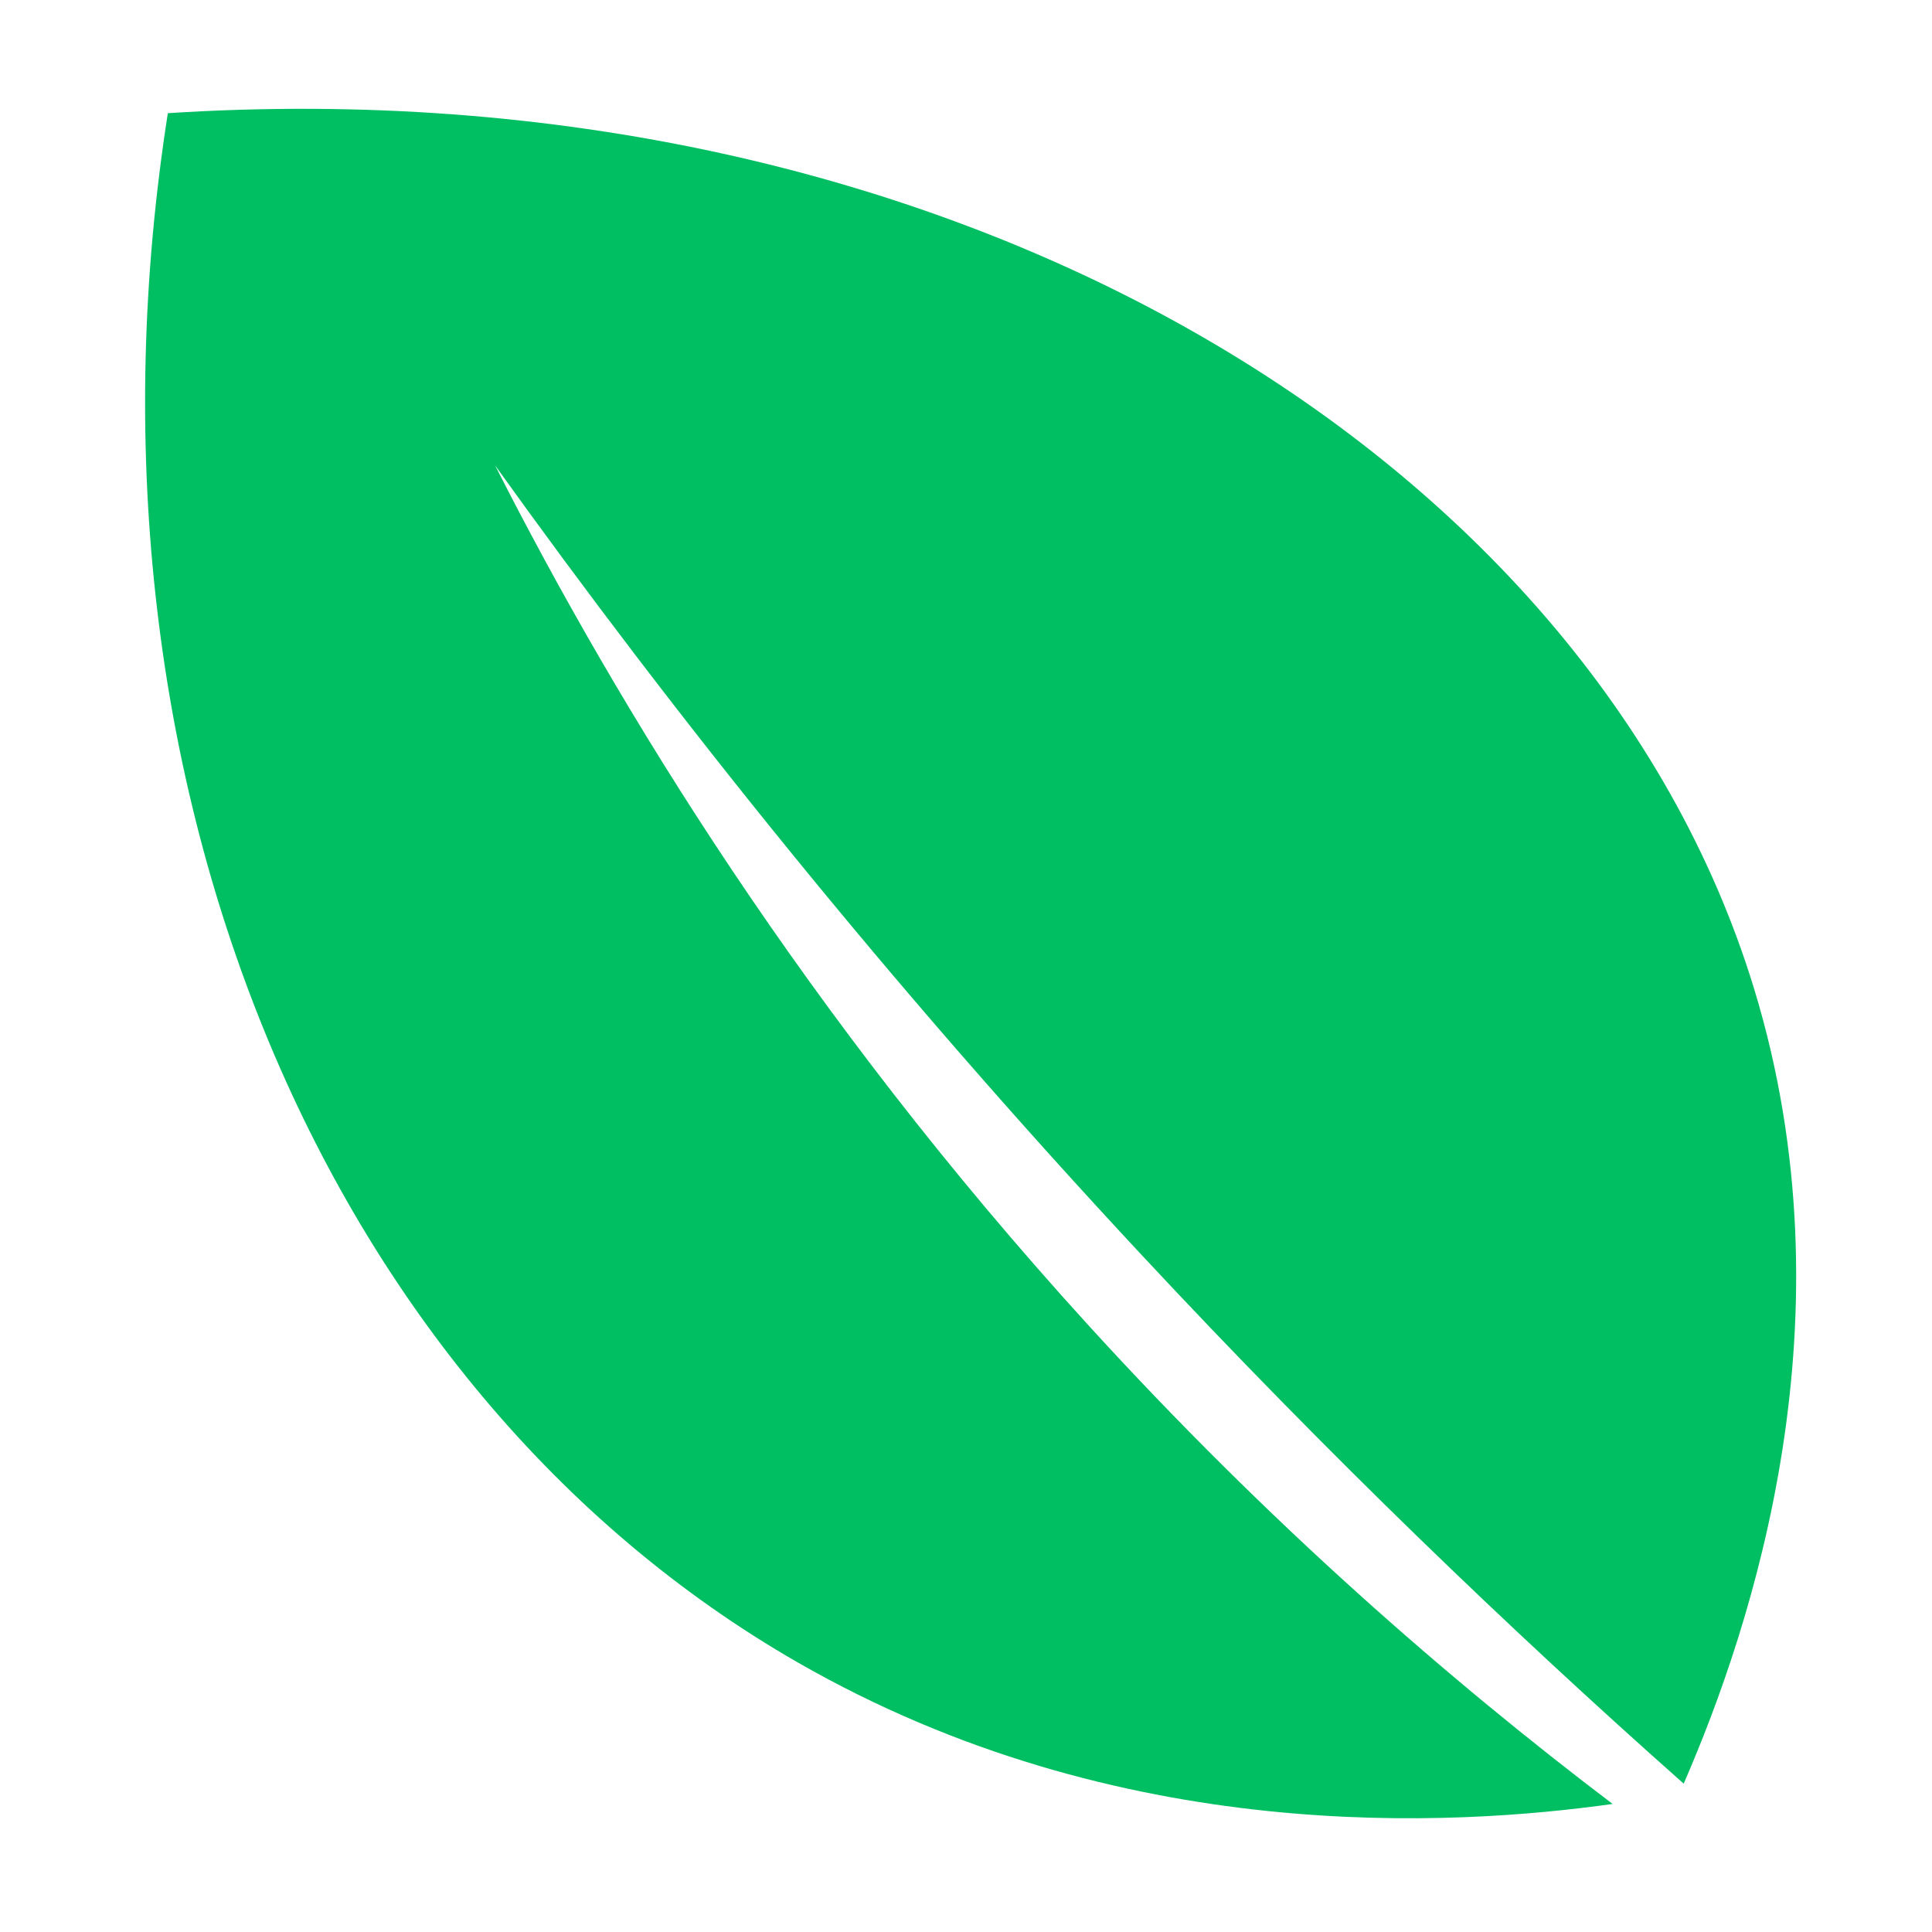 <svg xmlns="http://www.w3.org/2000/svg" xmlns:xlink="http://www.w3.org/1999/xlink" width="500" zoomAndPan="magnify" viewBox="0 0 375 375" height="500" preserveAspectRatio="xMidYMid meet" version="1.0"><path fill="#00bf63" d="M 326.805 346.207 C 340.141 315.52 359.949 255.77 340.488 191.973 C 308.566 87.301 183.312 12.246 32.578 21.969 C 12.562 149.668 61.891 269.297 154.832 322.672 C 217.438 358.625 282.297 354.438 313.012 350.148 C 281.562 326.312 246.262 295.688 210.969 256.914 C 156.5 197.07 120.141 137.688 96.078 90.305 C 130.648 138.527 172.191 190.617 221.824 243.84 C 257.637 282.246 293.012 316.25 326.805 346.207 Z M 326.805 346.207 " fill-opacity="1" fill-rule="nonzero"/></svg>